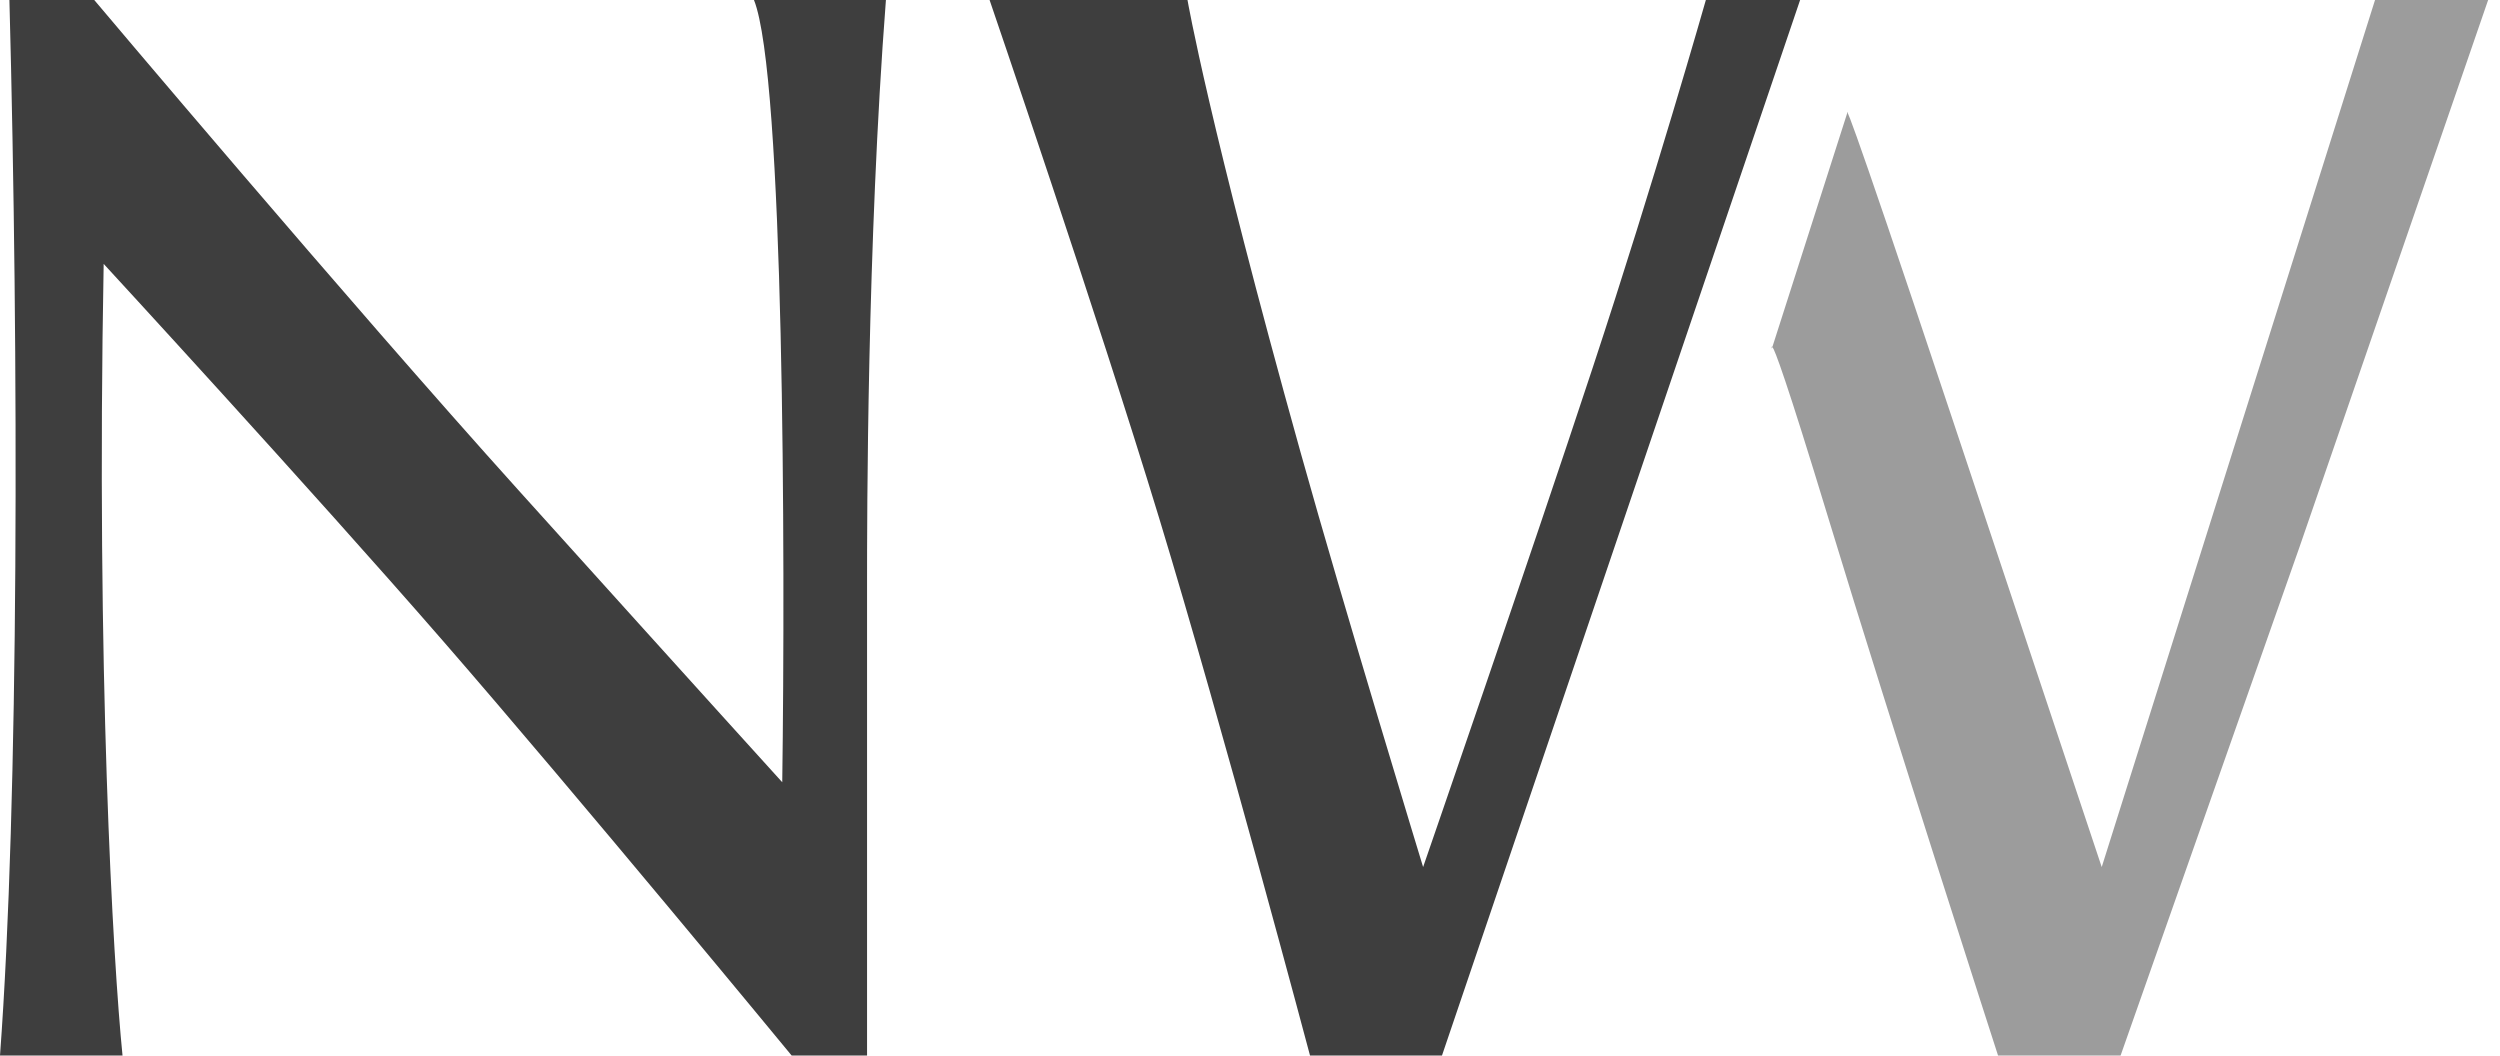 <svg width="90" height="38" viewBox="0 0 90 38" fill="none" xmlns="http://www.w3.org/2000/svg">
<path d="M4.411 38H0C0.679 28.839 0.679 12.893 0.339 0H3.393C3.393 0 12.493 10.8 18.661 17.643C25.446 25.172 28.161 28.161 28.161 28.161C28.274 19.905 28.229 2.714 27.143 0H31.893C31.214 8.821 31.214 18.661 31.214 21.036V38H28.5C28.5 38 20.822 28.679 15.946 23.071C11.145 17.549 3.732 9.5 3.732 9.5C3.461 24.157 4.071 34.607 4.411 38Z" fill="#3E3E3E"/>
<path d="M42.75 0H35.625C35.625 0 39.501 11.325 41.732 18.661C44.014 26.166 47.161 38 47.161 38H51.911L64.804 0H61.411C61.411 0 59.578 6.446 57.339 13.232C55.101 20.018 51.232 31.214 51.232 31.214C51.232 31.214 48.388 21.897 46.821 16.286C43.506 4.411 42.75 0 42.75 0Z" fill="#3E3E3E"/>
<path d="M63.806 12.489L63.785 12.554C63.785 12.554 63.767 12.438 63.806 12.489L66.5 4.071C66.5 4.071 66.162 2.714 70.234 14.929C72.076 20.455 75.662 31.214 75.662 31.214L85.501 0H89.573L82.787 19.679L76.341 38H71.93C71.93 38 68.105 26.166 65.823 18.661C64.275 13.57 63.894 12.604 63.806 12.489Z" fill="#9C9C9C"/>
</svg>
